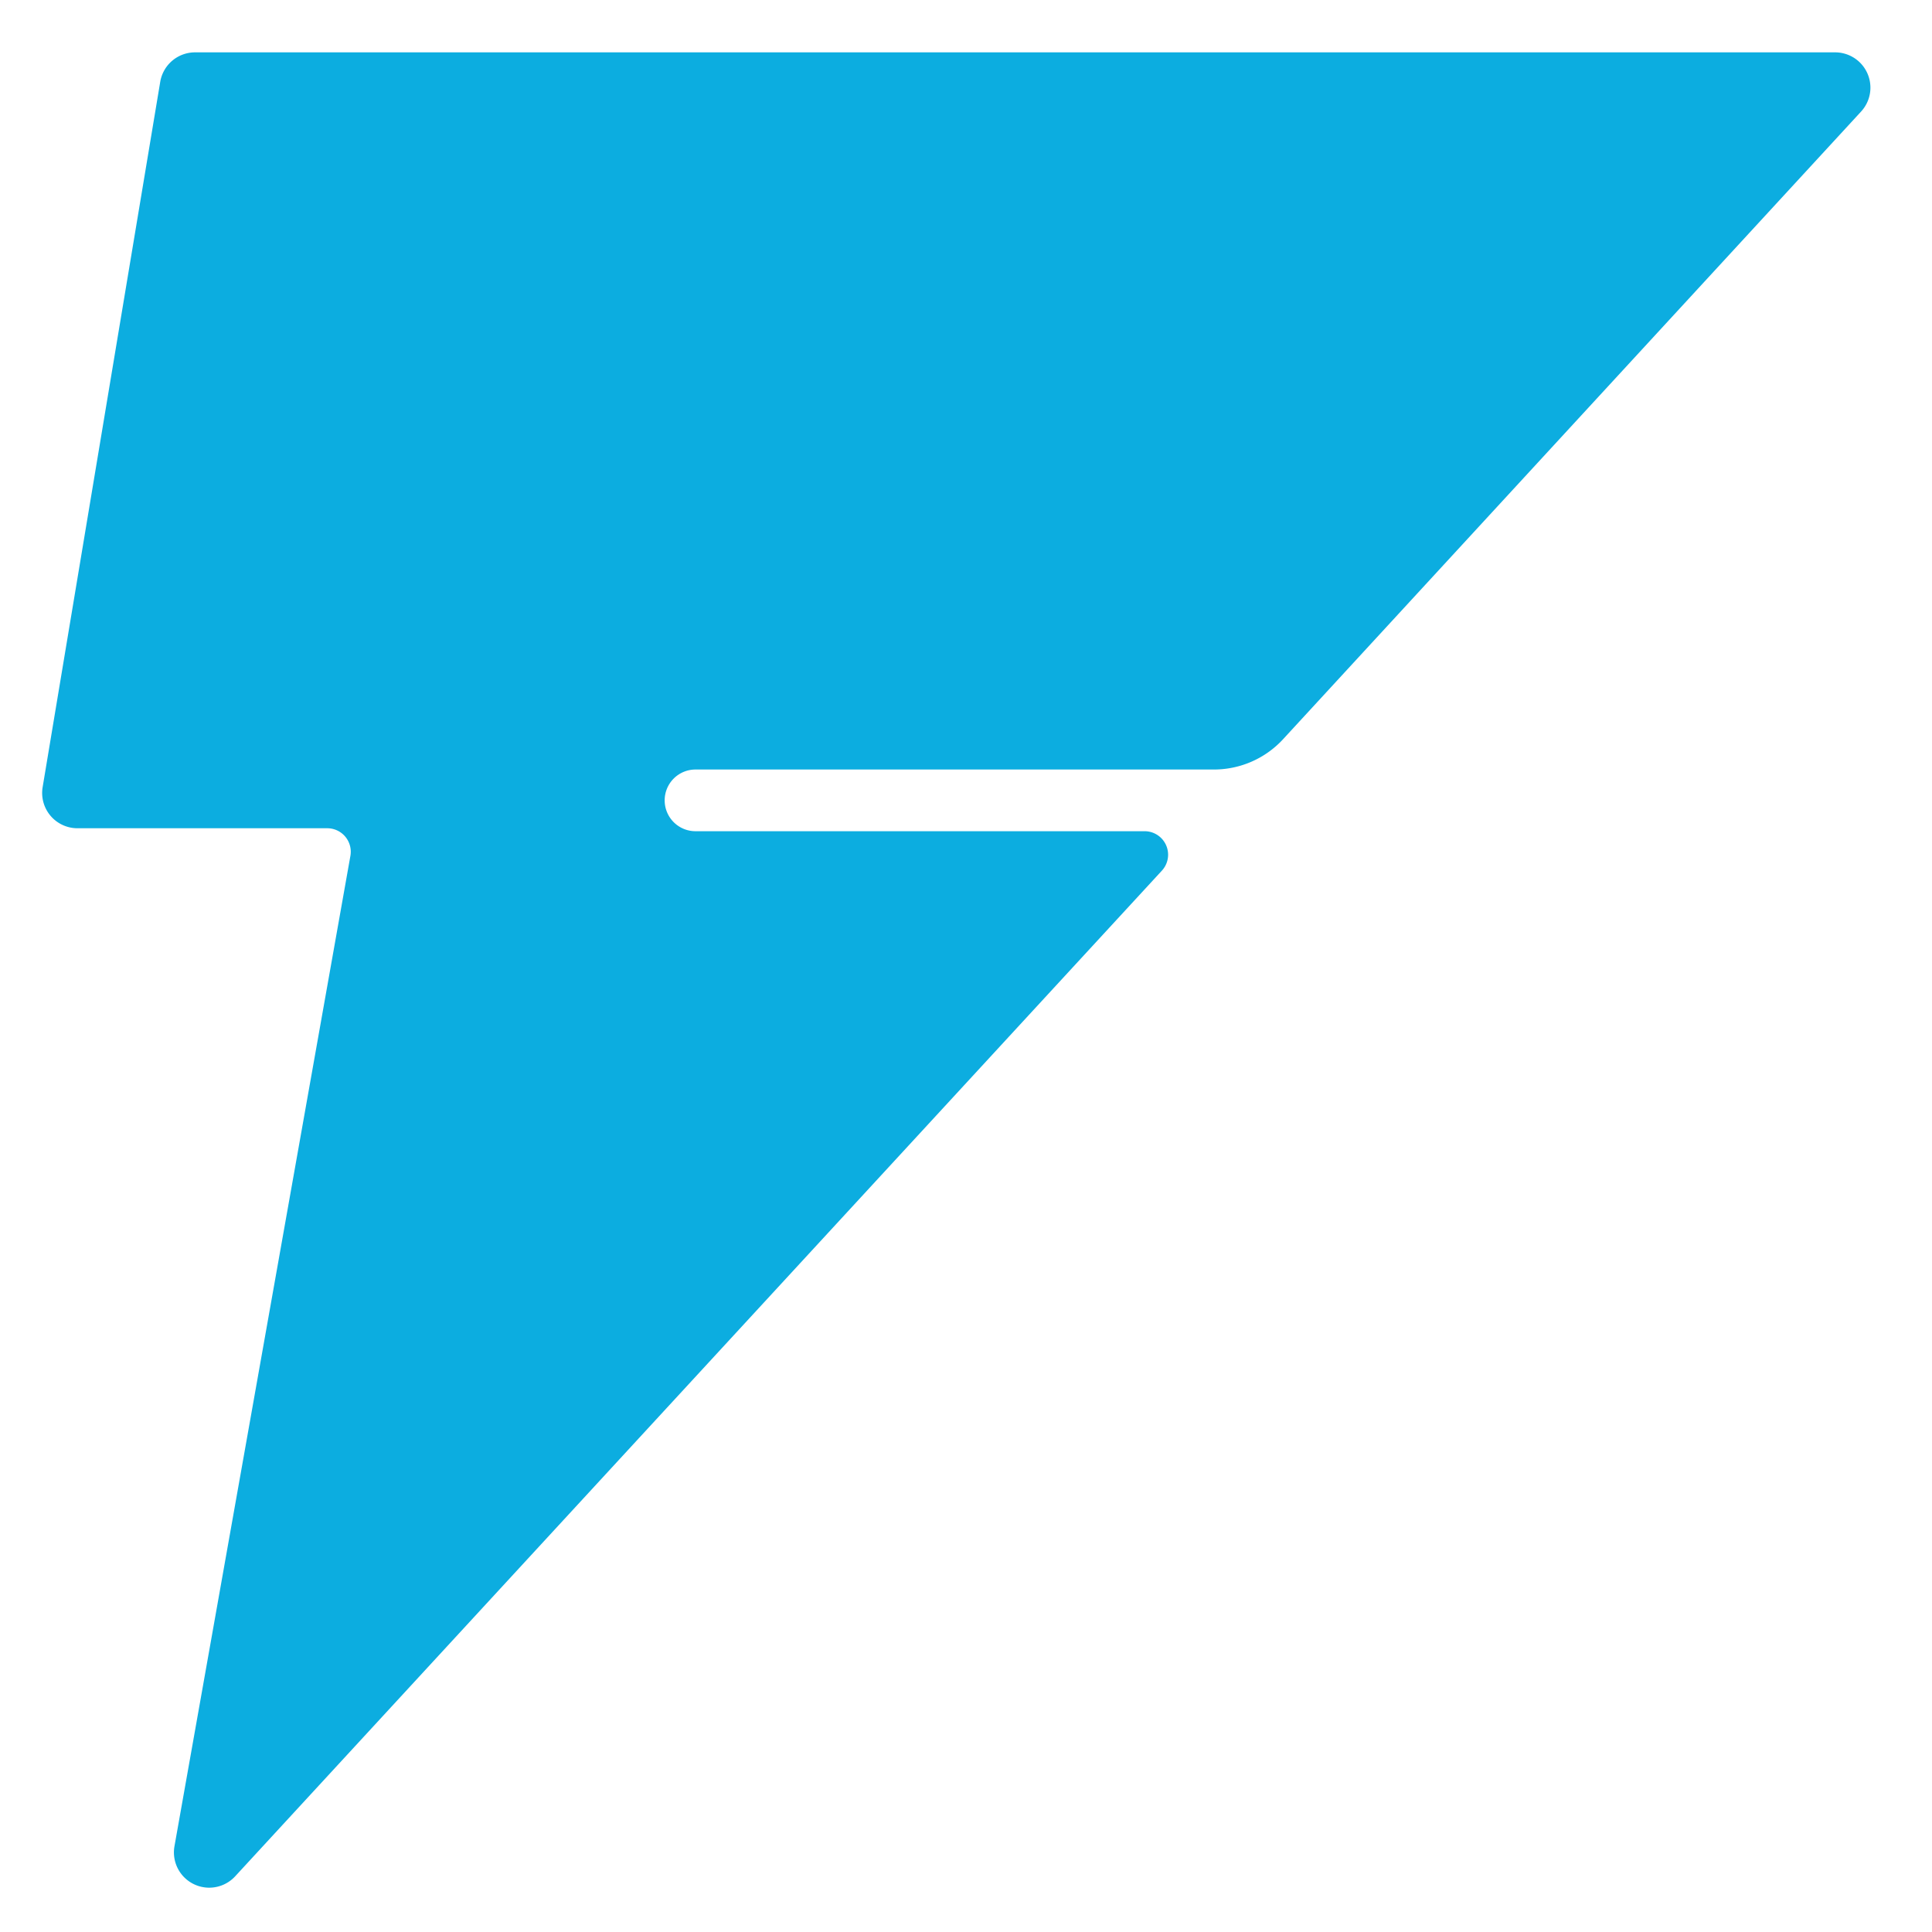 <svg id="Capa_1" data-name="Capa 1" xmlns="http://www.w3.org/2000/svg" viewBox="0 0 300 300"><defs><style>.cls-1{fill:#0cade0;}</style></defs><title>Failder</title><path class="cls-1" d="M285,8.13H30.28a5.48,5.48,0,0,0-5.4,4.58L6.62,122.23a5.48,5.48,0,0,0,5.4,6.38h38.8a3.65,3.65,0,0,1,3.59,4.29L27.09,286.69a5.48,5.48,0,0,0,9.42,4.67L180.42,135.19a3.65,3.65,0,0,0-2.68-6.12H108a4.79,4.79,0,0,1-4.79-4.79h0a4.79,4.79,0,0,1,4.79-4.79H188.5a14.6,14.6,0,0,0,10.74-4.71L289,17.31A5.48,5.48,0,0,0,285,8.13Z"/></svg>